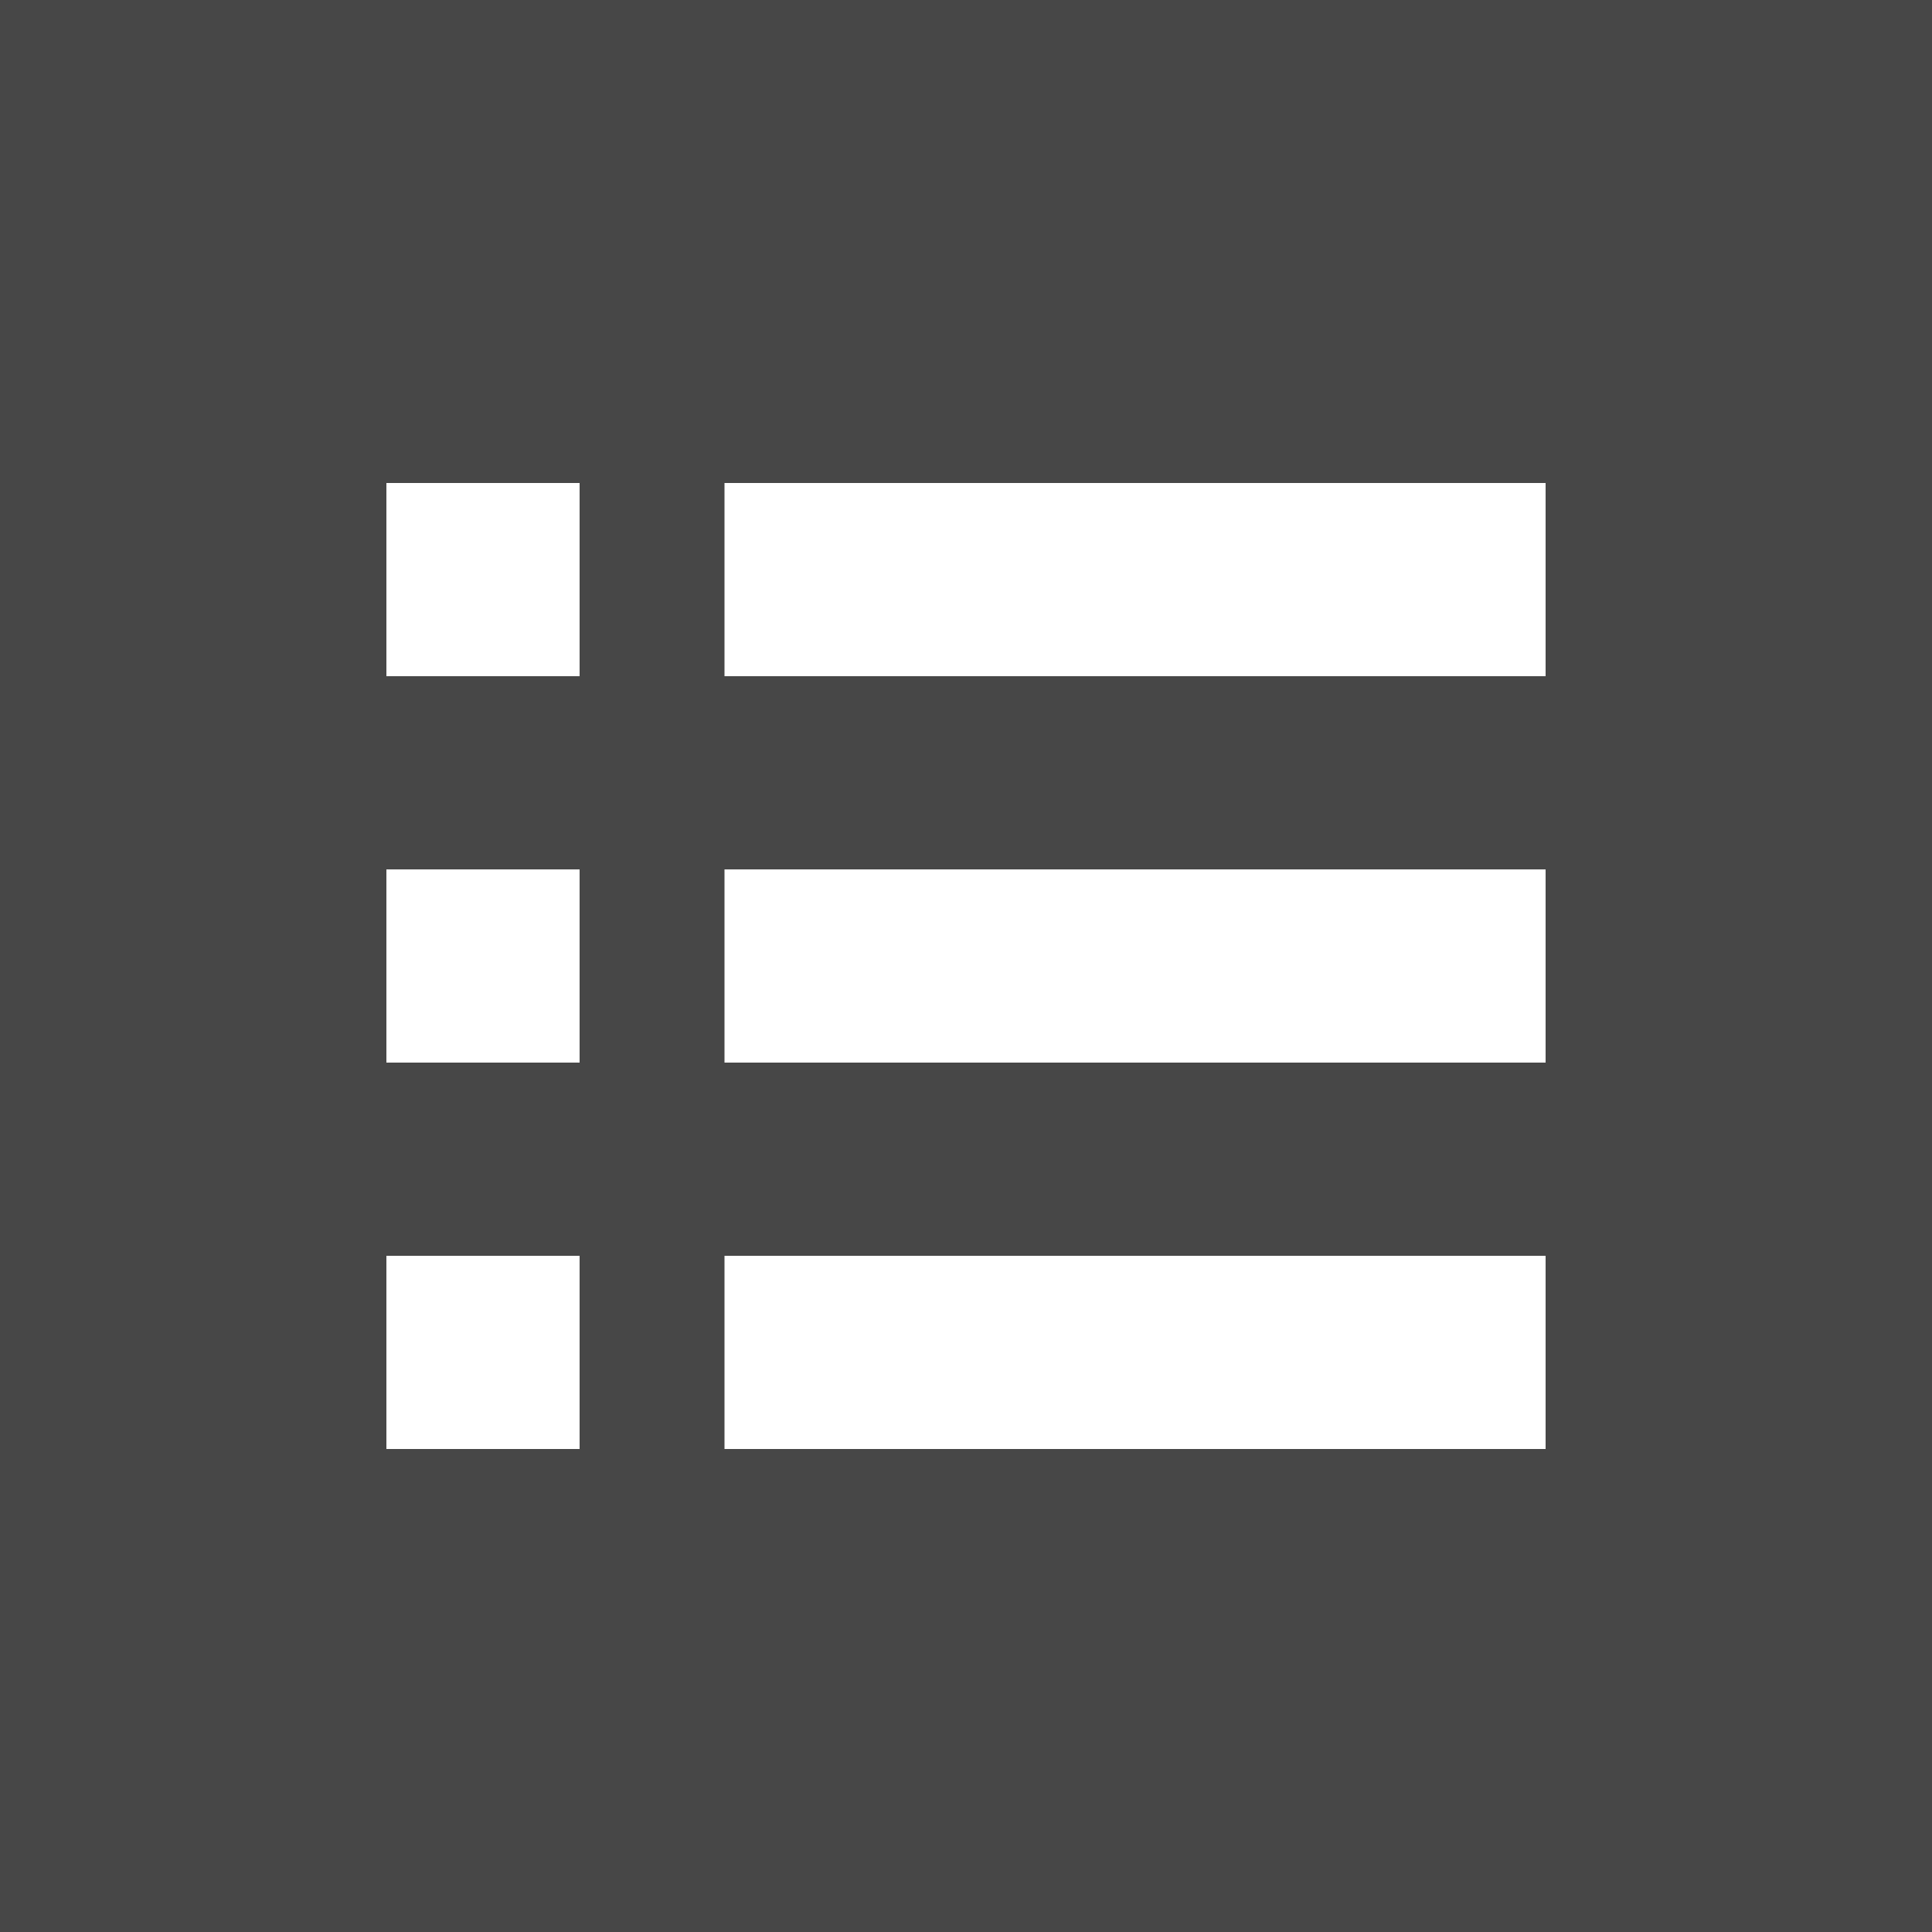 <?xml version="1.0" encoding="UTF-8" standalone="no"?>
<svg width="40px" height="40px" viewBox="0 0 40 40" version="1.1" xmlns="http://www.w3.org/2000/svg" xmlns:xlink="http://www.w3.org/1999/xlink">
    <!-- Generator: Sketch 41.2 (35397) - http://www.bohemiancoding.com/sketch -->
    <title>Group</title>
    <desc>Created with Sketch.</desc>
    <defs></defs>
    <g id="-" stroke="none" stroke-width="1" fill="none" fill-rule="evenodd">
        <g id="Mobile-home" transform="translate(-193, -430)">
            <g id="Group-3" transform="translate(23, 430)">
                <g id="Group" transform="translate(170, 0)">
                    <rect id="Rectangle-3-Copy-5" fill="#474747" x="0" y="0" width="40" height="40"></rect>
                    <path d="M15,14 L32,14 L32,10 L15,10 L15,14 Z M8,14 L12,14 L12,10 L8,10 L8,14 Z M15,22 L32,22 L32,18 L15,18 L15,22 Z M8,22 L12,22 L12,18 L8,18 L8,22 Z M15,30 L32,30 L32,26 L15,26 L15,30 Z M8,30 L12,30 L12,26 L8,26 L8,30 Z" id="Page-1" fill="#FFFFFF"></path>
                </g>
            </g>
        </g>
    </g>
</svg>